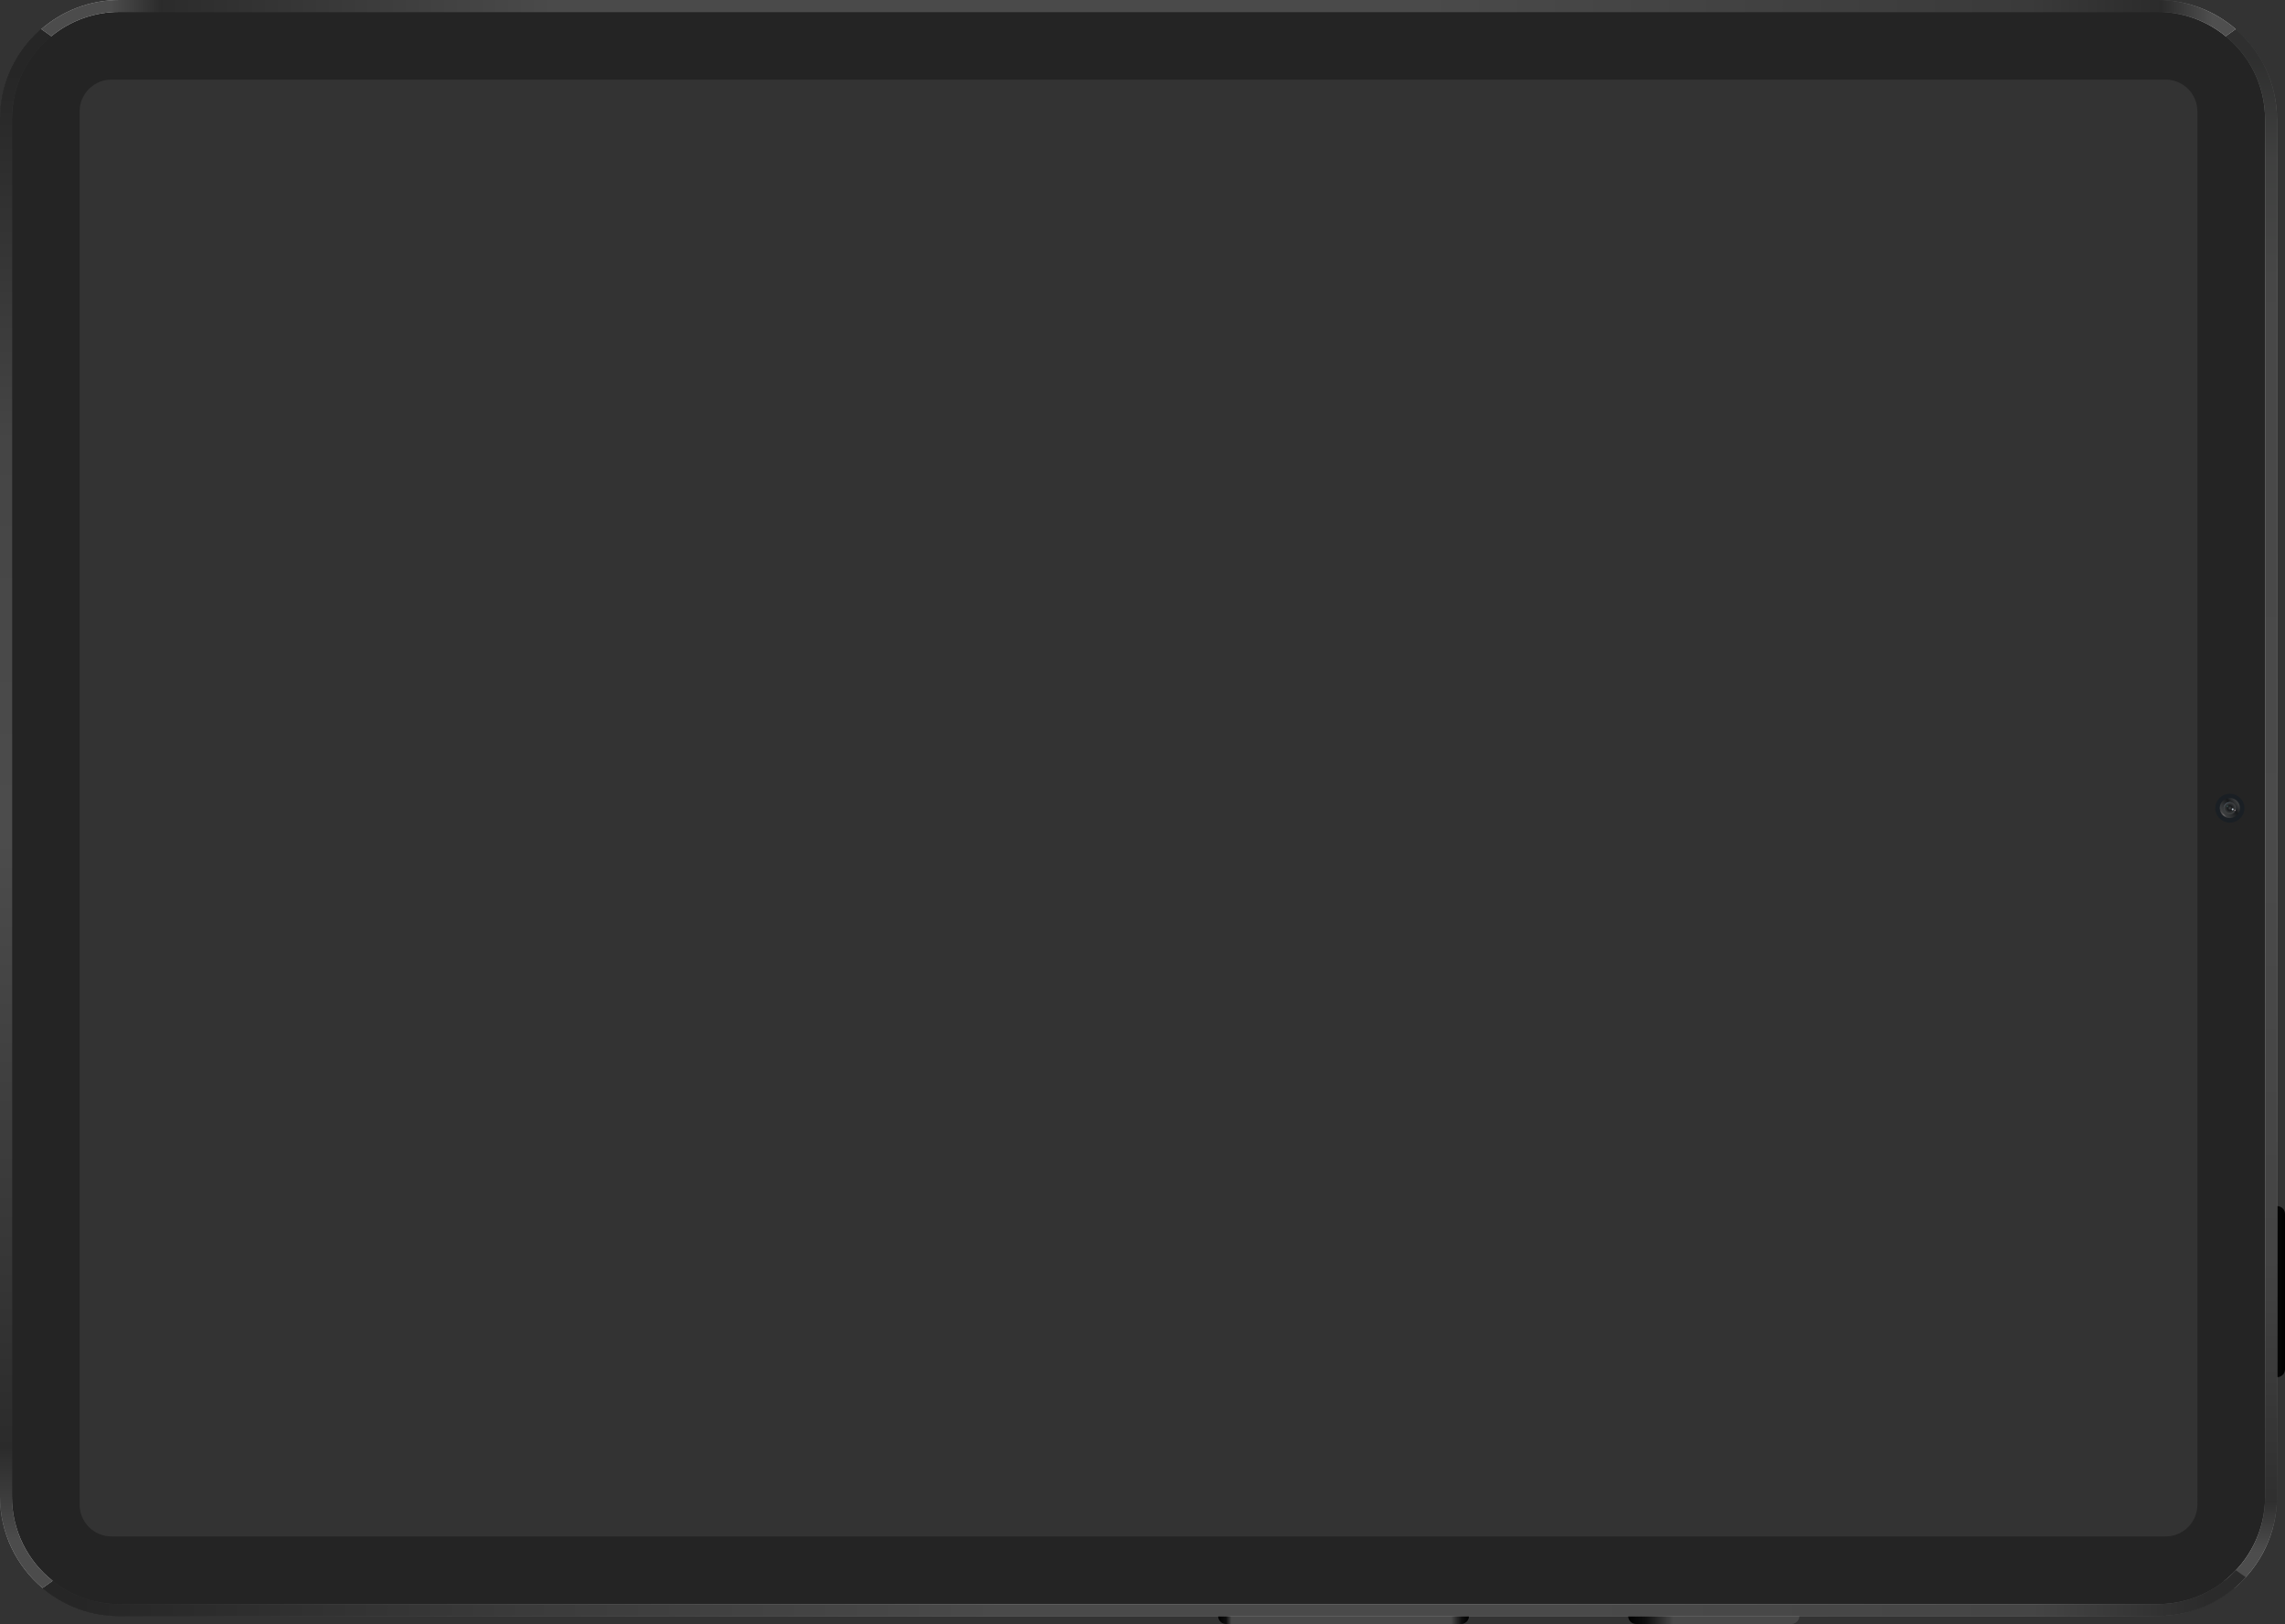 <svg width="574" height="408" xmlns="http://www.w3.org/2000/svg"><rect width="100%" height="100%" fill="#333333" stroke="none"/><defs/><defs><linearGradient x1="48%" y1="99.972%" x2="48%" y2="-.036%" id="a"><stop offset="0%"/><stop stop-color="#0F0F0F" offset="2.688%"/><stop stop-color="#494949" offset="6.989%"/><stop stop-color="#494949" offset="94.62%"/><stop stop-color="#0F0F0F" offset="96.77%"/><stop offset="100%"/></linearGradient><linearGradient x1="48%" y1="99.972%" x2="48%" y2="-.036%" id="b"><stop offset="0%"/><stop stop-color="#0F0F0F" offset="2.688%"/><stop stop-color="#494949" offset="6.989%"/><stop stop-color="#494949" offset="94.62%"/><stop stop-color="#0F0F0F" offset="96.77%"/><stop offset="100%"/></linearGradient><linearGradient x1="22.913%" y1="10.647%" x2="76.449%" y2="86.618%" id="c"><stop stop-color="#3F4142" offset="0%"/><stop stop-color="#181A1C" offset="36.56%"/><stop stop-color="#3F4142" offset="96.77%"/></linearGradient><linearGradient x1="24.862%" y1="101.502%" x2="101.503%" y2="15.088%" id="e"><stop stop-color="#343537" offset="0%"/><stop stop-color="#656365" offset="50.54%"/><stop stop-color="#343537" offset="82.26%"/></linearGradient><linearGradient x1="97.146%" y1="50.025%" x2="2.412%" y2="50.018%" id="f"><stop stop-color="#F3F3F3" offset="0%"/><stop stop-color="#616161" offset="3.353%"/><stop stop-color="#C7C7C7" offset="19.358%"/><stop stop-color="#EAEAEA" offset="48.956%"/><stop stop-color="#D9D9D9" offset="84.672%"/><stop stop-color="#B3B5B3" offset="93.237%"/><stop stop-color="#5F6160" offset="100%"/></linearGradient><linearGradient x1="3.272%" y1="26.721%" x2="96.628%" y2="26.721%" id="g"><stop stop-color="#323232" offset="0%"/><stop stop-color="#CCC" offset="24.958%"/><stop stop-color="#F2F2F2" offset="51.668%"/><stop stop-color="#7F7F7F" offset="81.939%"/><stop stop-color="#4C4C4C" offset="93.505%"/><stop stop-color="#F2F2F2" offset="100%"/></linearGradient><linearGradient x1="37.785%" y1="2.172%" x2="37.785%" y2="97.774%" id="h"><stop stop-color="#4C4C4C" offset="0%"/><stop stop-color="#CCC" offset="8.061%"/><stop stop-color="#E6E6E6" offset="30.085%"/><stop stop-color="#E6E6E6" offset="56.952%"/><stop stop-color="#9A9A9A" offset="79.38%"/><stop stop-color="#343434" offset="100%"/></linearGradient><linearGradient x1="50.005%" y1="1.577%" x2="50.001%" y2="96.355%" id="i"><stop stop-color="#FFF" offset="0%"/><stop stop-color="#4C4C4C" offset="2.449%"/><stop stop-color="#969696" offset="8.715%"/><stop stop-color="#E6E6E6" offset="37.608%"/><stop stop-color="#E6E6E6" offset="78.935%"/><stop stop-color="#4D4D4D" offset="97.582%"/><stop stop-color="#F2F2F2" offset="100%"/></linearGradient><radialGradient cx="49.633%" cy="50.098%" fx="49.633%" fy="50.098%" r="49.609%" gradientTransform="matrix(1 0 0 .989 0 .005)" id="d"><stop stop-color="#3F4142" offset="0%"/><stop stop-color="#181A1C" offset="36.56%"/><stop stop-color="#3F4142" offset="96.77%"/></radialGradient></defs><g fill-rule="nonzero" fill="none"><path d="M572 30v346c0 16.57-13.43 30-30 30H30c-16.57 0-30-13.43-30-30V30C0 13.43 13.43 0 30 0h512c16.57 0 30 13.43 30 30zm-20-2c0-4.418-3.582-8-8-8H28c-4.418 0-8 3.582-8 8v350c0 4.418 3.582 8 8 8h516c4.418 0 8-3.582 8-8V28z" fill="#242424"/><path d="M572 30v346c0 16.57-13.43 30-30 30H30c-16.57 0-30-13.43-30-30V30C0 13.43 13.43 0 30 0h512c16.57 0 30 13.43 30 30zm-3 0c0-14.912-12.088-27-27-27H30C15.088 3 3 15.088 3 30v346c0 14.912 12.088 27 27 27h512c14.912 0 27-12.088 27-27V30z" fill="#1E1F1F"/><g transform="rotate(90 135.5 438.5)" fill="url(#a)"><path d="M103 165v-43c1.105 0 2 .895 2 2v39c0 1.105-.895 2-2 2zM43 2H0C0 .895.895 0 2 0h39c1.105 0 2 .895 2 2z"/></g><path d="M408 205v63c-1.105 0-2-.895-2-2v-59c0-1.105.895-2 2-2z" fill="url(#b)" transform="rotate(-90 457.5 356.5)"/><path d="M560.147 206.663c-2.02 0-3.665-1.625-3.665-3.622 0-1.997 1.645-3.622 3.665-3.622s3.665 1.625 3.665 3.622c0 1.997-1.645 3.622-3.665 3.622z" fill="#1A1F24"/><path d="M205.502 13.853c0 1.4-1.115 2.537-2.508 2.537s-2.508-1.128-2.508-2.537 1.115-2.537 2.508-2.537 2.508 1.128 2.508 2.537z" fill="url(#c)" transform="rotate(90 287 287)"/><path d="M204.573 13.853c0 .846-.697 1.55-1.533 1.55s-1.533-.705-1.533-1.55c0-.845.697-1.55 1.533-1.55s1.533.705 1.533 1.55z" fill="url(#d)" transform="rotate(90 287 287)"/><path d="M202.762 16.343h.232c1.393 0 2.508-1.128 2.508-2.537v-.235c-.28 1.4-1.347 2.537-2.74 2.772z" fill="url(#e)" transform="rotate(90 287 287)"/><path d="M560.382 201.6c.14 0 .235 0 .33.046-.188-.093-.376-.14-.61-.14-.846 0-1.55.697-1.55 1.533.235-.836.987-1.44 1.833-1.44l-.003.001z" fill="#444D57"/><path d="M560.852 203.55c-.063.004-.125-.019-.17-.063-.045-.044-.069-.106-.065-.169-.004-.063.02-.125.065-.169.045-.044.107-.067.17-.063.063-.004.125.019.17.063.045.044.069.106.065.169-.047.14-.14.232-.235.232z" fill="#C4CFD7"/><path d="M559.536 202.808c-.063.004-.125-.019-.17-.063-.045-.044-.069-.106-.065-.169-.004-.063.02-.125.065-.169.045-.044.107-.067.17-.063.063-.004.125.019.17.063.045.044.069.106.065.169.004.063-.02.125-.065.169-.045.044-.107.067-.17.063z" fill="#2E423F"/><path d="M561.416 203.7c-.094 0-.14-.046-.14-.14 0-.094.047-.14.14-.14.093 0 .14.046.14.14 0 .094-.094.14-.14.14z" fill="#B9A6AC"/><g><path d="M391.964 10.695l-1.803 2.534C385.215 6.996 377.574 3 369 3H23C14.426 3 6.785 6.996 1.84 13.228L.037 10.694C5.54 4.155 13.784 0 23 0h346c9.216 0 17.46 4.155 22.964 10.695z" transform="rotate(90 282.5 289.5)" fill="url(#f)"/><path d="M561.305 398.964l-2.534-1.803C565.004 392.215 569 384.574 569 376V30c0-8.574-3.996-16.215-10.228-21.16l2.534-1.803C567.845 12.54 572 20.784 572 30v346c0 9.216-4.155 17.46-10.695 22.964z" fill="#242424" fill-opacity=".8"/><path d="M391.964 3.305C386.46 9.845 378.216 14 369 14H23C13.784 14 5.54 9.845.036 3.305L1.839.771C6.785 7.004 14.426 11 23 11h346c8.574 0 16.215-3.996 21.16-10.228l1.803 2.534.001-.001z" transform="rotate(90 3.5 10.5)" fill="url(#g)"/><path d="M10.695 398.964C4.155 393.46 0 385.216 0 376V30c0-9.216 4.155-17.46 10.695-22.964l2.534 1.803C6.996 13.785 3 21.426 3 30v346c0 8.574 3.996 16.215 10.228 21.16l-2.534 1.803.001.001z" fill="#242424" fill-opacity=".8"/><path d="M2.246.862C8.469 6.539 12.01 14.577 12 23v512c0 7.288-2.6 13.968-6.92 19.166l-1.796-2.552c3.58-4.58 5.715-10.348 5.715-16.614V23c0-7.75-3.266-14.738-8.496-19.662L2.245.862h.001z" transform="rotate(90 85.5 479.5)" fill="url(#h)"/><path d="M564.138 396.246c-5.677 6.223-13.715 9.764-22.138 9.754H30c-7.288 0-13.968-2.6-19.166-6.92l2.552-1.796c4.58 3.58 10.348 5.715 16.614 5.715h512c7.75 0 14.738-3.266 19.662-8.496l2.476 1.742v.001z" fill="#242424" fill-opacity=".8"/><path d="M7.31 551.625C2.755 546.364 0 539.504 0 532V20C0 12.496 2.755 5.636 7.31.375L9.105 2.9C5.149 7.72 2.991 13.765 3 20v512c-.009 6.236 2.149 12.281 6.105 17.101l-1.796 2.524h.001z" transform="rotate(90 281 281)" fill="url(#i)"/><path d="M10.375 7.31C15.636 2.755 22.496 0 30 0h512c7.504 0 14.364 2.755 19.625 7.31L559.1 9.105C554.28 5.149 548.235 2.991 542 3H30c-6.236-.009-12.281 2.149-17.101 6.105l-2.524-1.796v.001z" fill="#242424" fill-opacity=".8"/></g></g></svg>